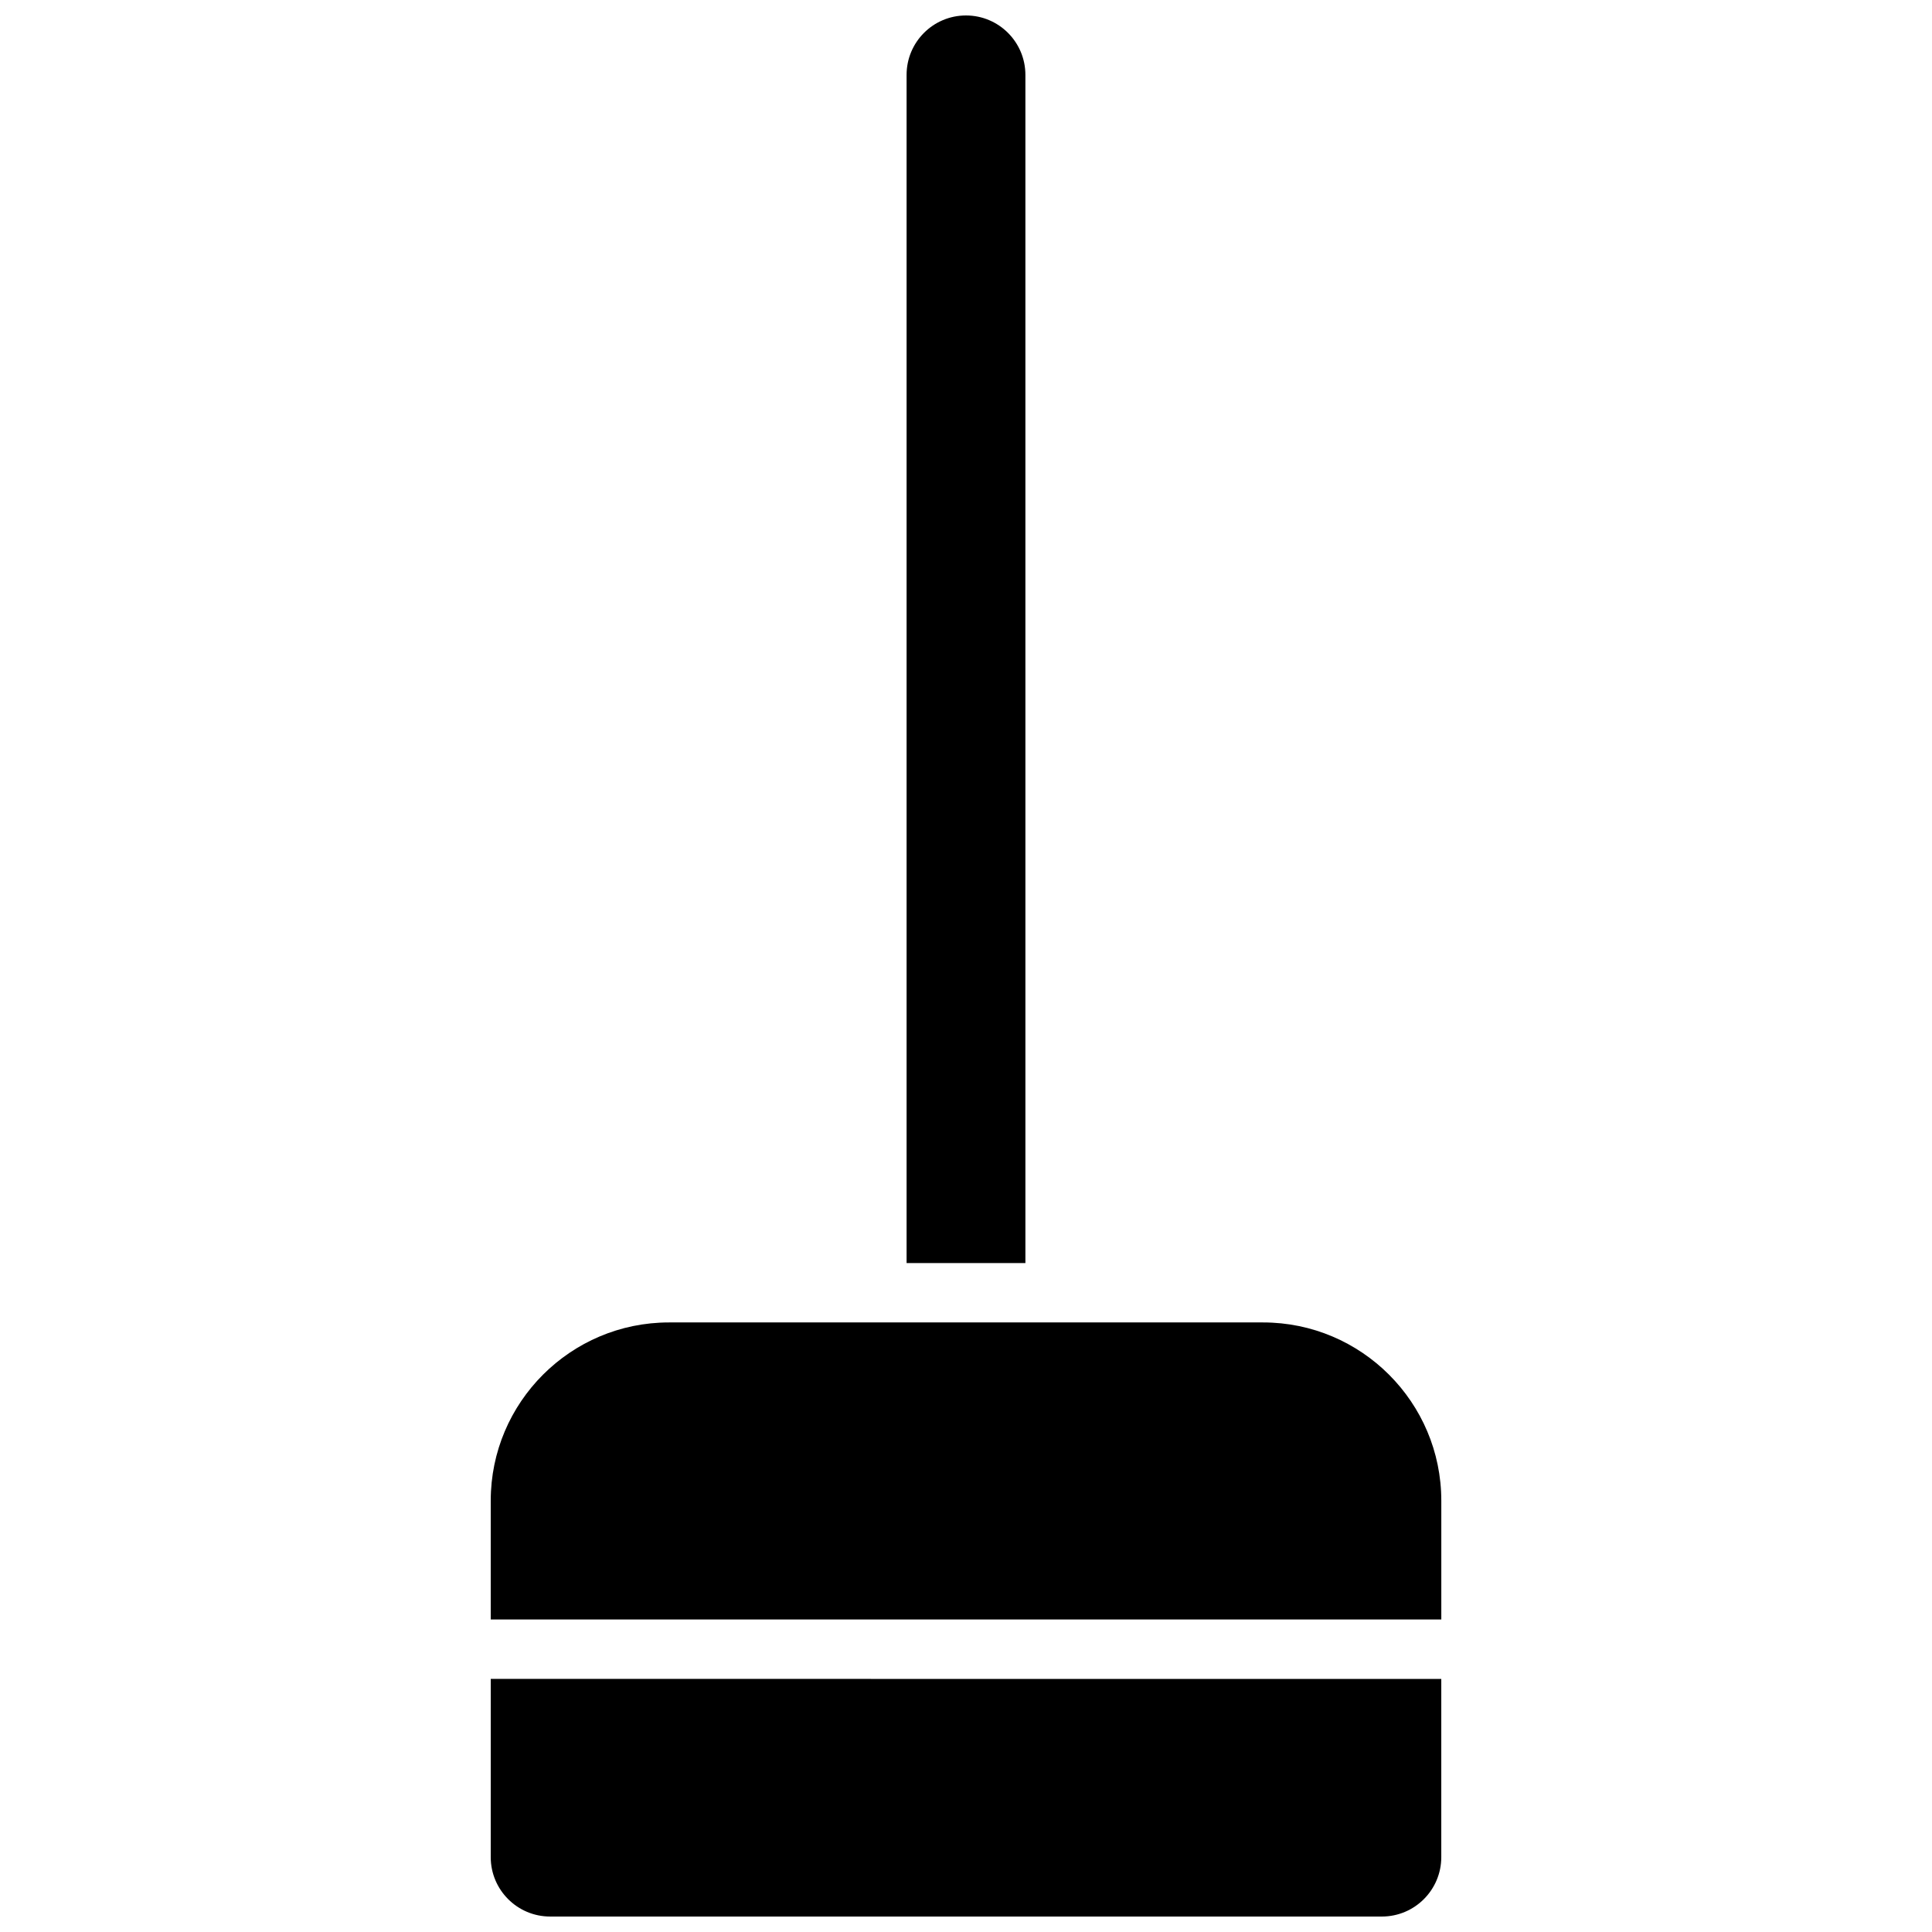 <?xml version="1.0" encoding="UTF-8"?>
<!-- Uploaded to: SVG Repo, www.svgrepo.com, Generator: SVG Repo Mixer Tools -->
<svg width="800px" height="800px" version="1.1" viewBox="144 144 512 512" xmlns="http://www.w3.org/2000/svg">
 <defs>
  <clipPath id="b">
   <path d="m384 148.09h32v330.91h-32z"/>
  </clipPath>
  <clipPath id="a">
   <path d="m274 588h252v63.902h-252z"/>
  </clipPath>
 </defs>
 <g clip-path="url(#b)">
  <path d="m415.74 163.84c0-8.691-7.055-15.742-15.742-15.742-8.691 0-15.742 7.055-15.742 15.742v314.88h31.488z"/>
 </g>
 <path d="m478.72 494.46h-157.44c-26.047 0-47.23 21.184-47.23 47.23v31.488h251.91v-31.488c-0.004-26.047-21.188-47.23-47.234-47.23z"/>
 <g clip-path="url(#a)">
  <path d="m274.05 636.16c0 8.691 7.055 15.742 15.742 15.742h220.42c8.691 0 15.742-7.055 15.742-15.742v-47.23l-251.9-0.004z"/>
 </g>
</svg>